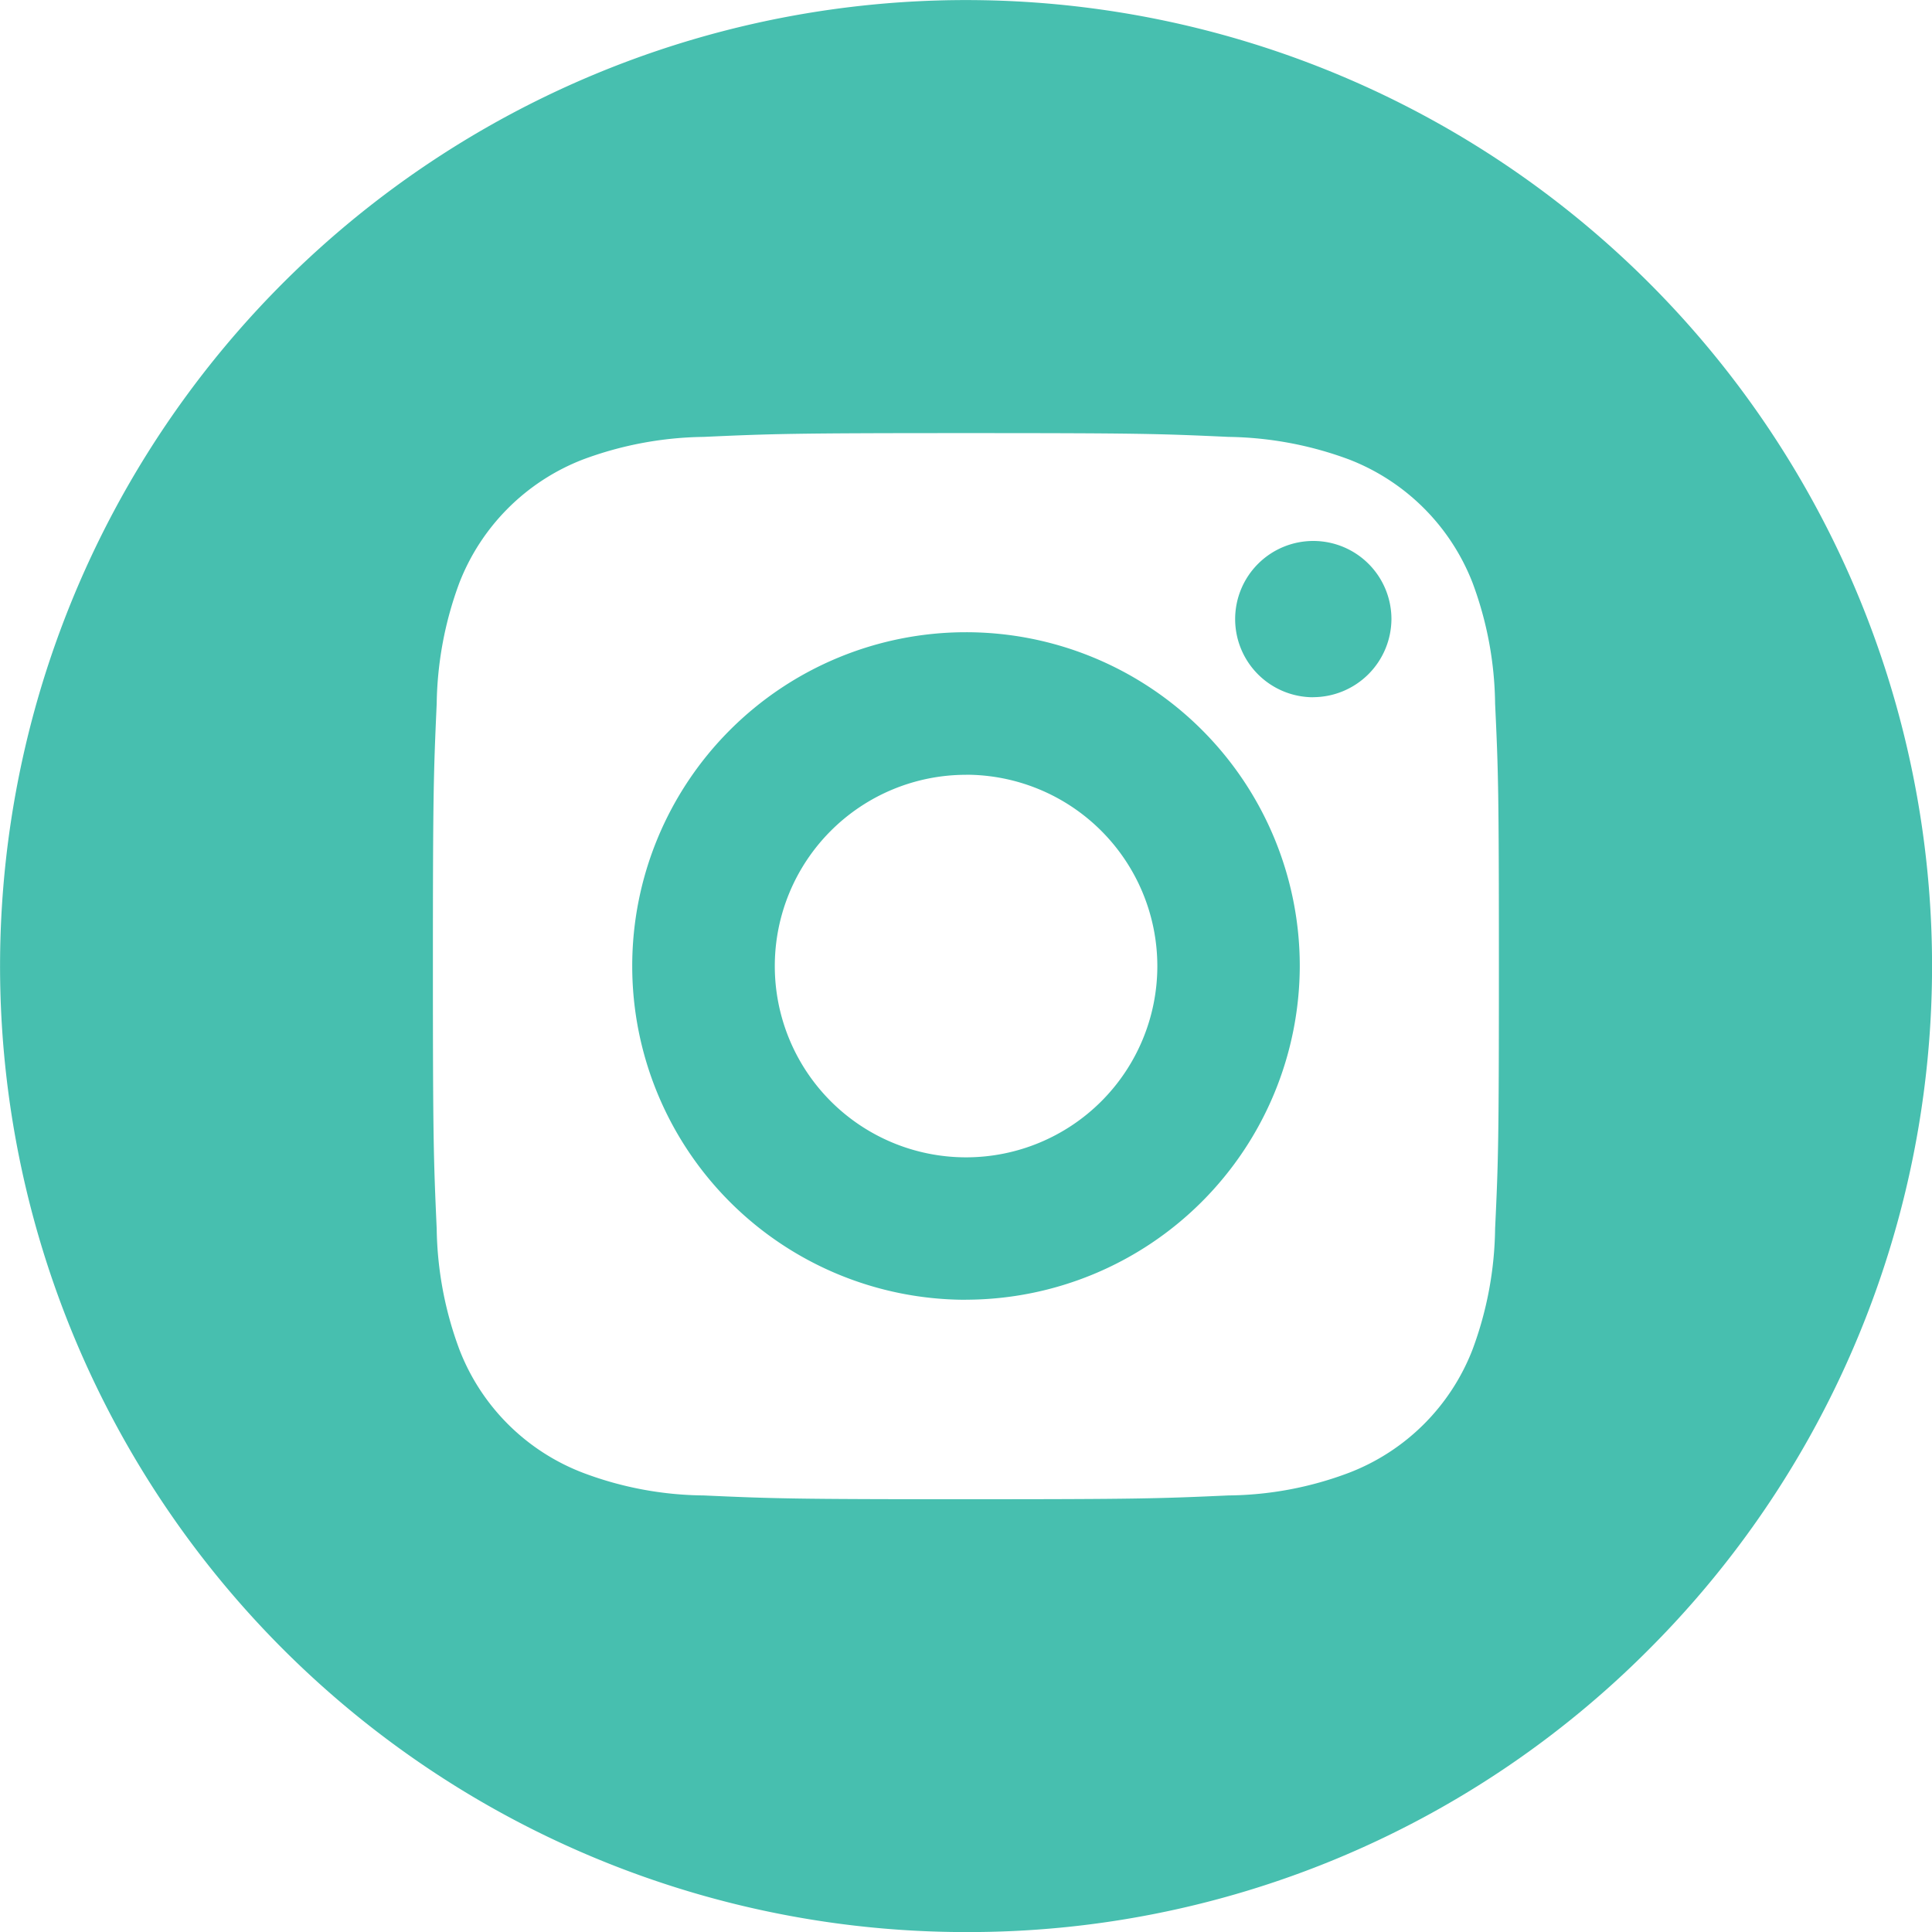 <?xml version="1.0" encoding="UTF-8"?>
<svg xmlns="http://www.w3.org/2000/svg" width="29" height="29.002" viewBox="0 0 29 29.002">
  <path d="M2895,8685.5a14.5,14.5,0,1,1,10.253-4.247A14.408,14.408,0,0,1,2895,8685.5Zm0-22.5c-2.585,0-2.9.01-3.941.057a5.374,5.374,0,0,0-1.812.34,3.246,3.246,0,0,0-1.853,1.851,5.411,5.411,0,0,0-.34,1.813c-.047,1.049-.057,1.36-.057,3.941s.01,2.891.057,3.941a5.394,5.394,0,0,0,.34,1.811,3.221,3.221,0,0,0,1.853,1.851,5.242,5.242,0,0,0,1.812.341c1.043.047,1.354.057,3.939.057s2.9-.01,3.941-.057a5.241,5.241,0,0,0,1.811-.341,3.229,3.229,0,0,0,1.853-1.851,5.382,5.382,0,0,0,.338-1.811c.048-1.021.057-1.3.057-3.941s-.009-2.92-.057-3.941a5.354,5.354,0,0,0-.338-1.813,3.246,3.246,0,0,0-1.851-1.851,5.392,5.392,0,0,0-1.811-.34C2897.9,8663.009,2897.586,8663,2895,8663Zm0,13.009h0a5.01,5.01,0,1,1,5.009-5.011A5.02,5.02,0,0,1,2895,8676.008Zm0-7.88a2.871,2.871,0,1,0,2.871,2.871A2.874,2.874,0,0,0,2895,8668.128Zm5.212-1.164h0a1.173,1.173,0,1,1,1.173-1.175A1.179,1.179,0,0,1,2900.209,8666.964Z" transform="translate(-2880.499 -8656.499)" fill="#47bfaf"></path>
</svg>
